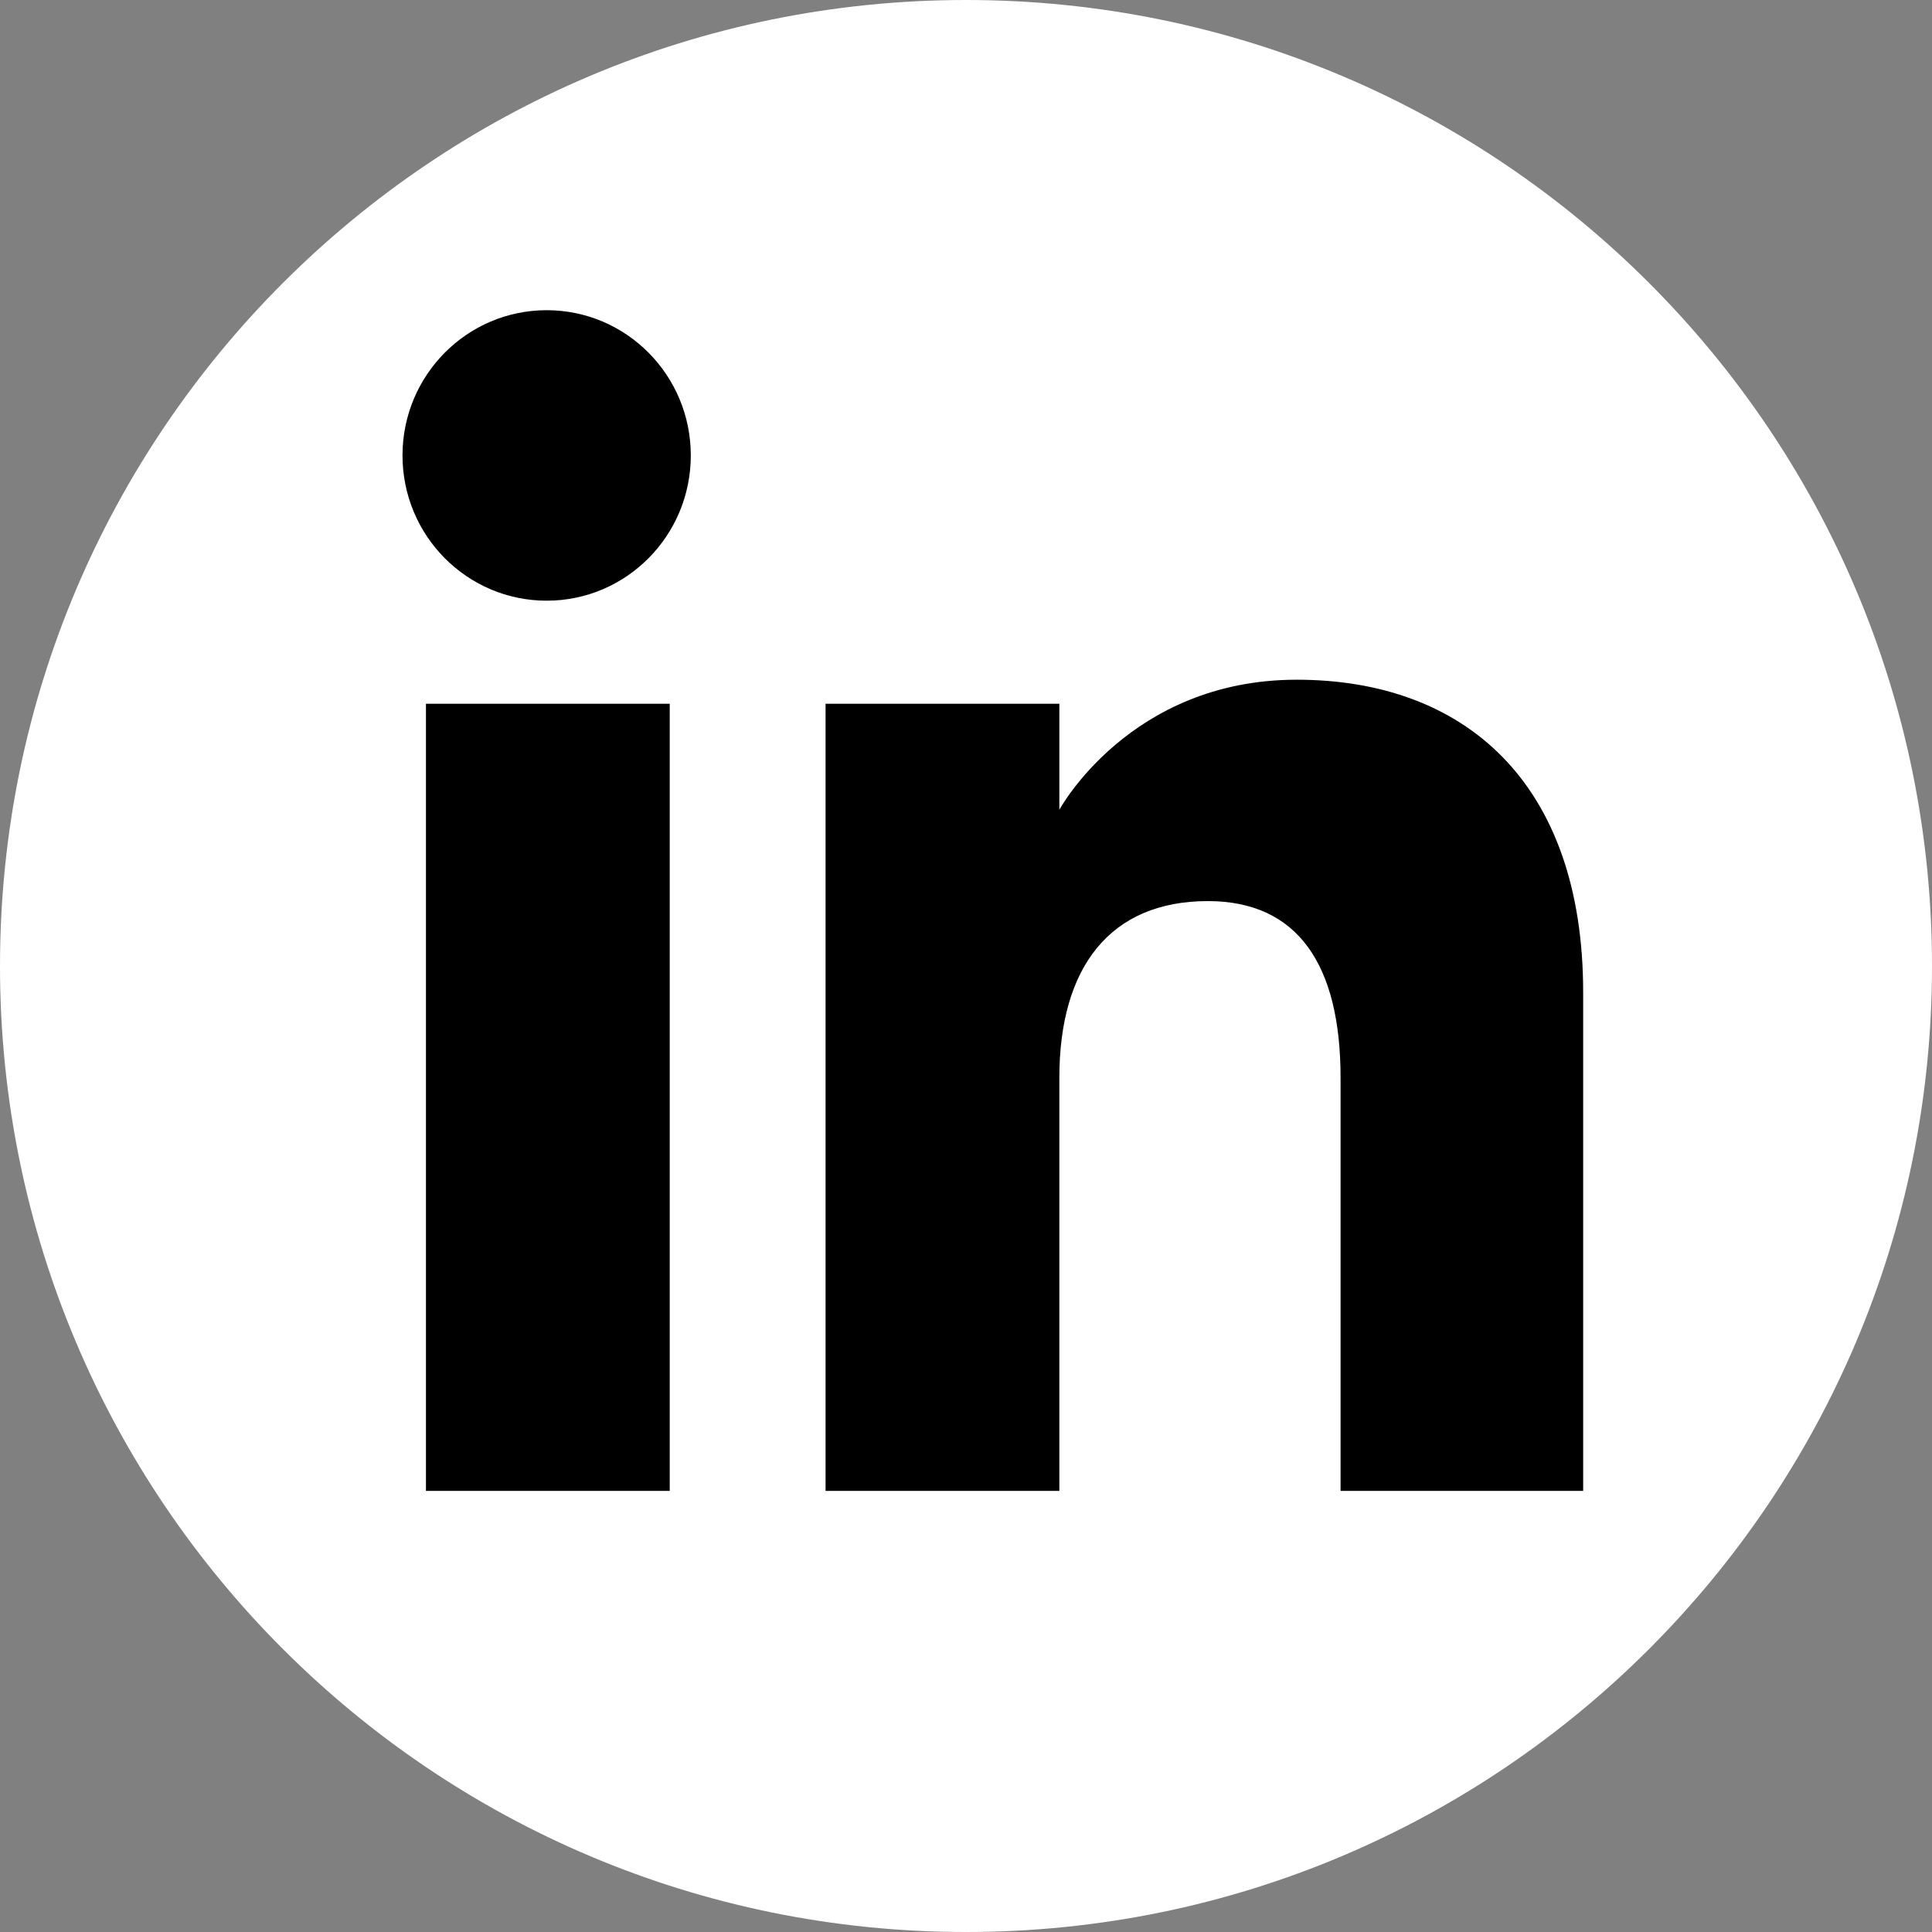 <?xml version="1.0" encoding="UTF-8" standalone="no"?>
<svg
   height="100"
   viewBox="0 0 72 72"
   width="100"
   version="1.1"
   id="svg2"
   sodipodi:docname="linked_in_circle.svg"
   inkscape:export-filename="linked_in_circle.svg"
   inkscape:export-xdpi="96"
   inkscape:export-ydpi="96"
   xmlns:inkscape="http://www.inkscape.org/namespaces/inkscape"
   xmlns:sodipodi="http://sodipodi.sourceforge.net/DTD/sodipodi-0.dtd"
   xmlns="http://www.w3.org/2000/svg"
   xmlns:svg="http://www.w3.org/2000/svg">
  <rect x="0" y="0" width="72" height="72" fill="#808080" stroke="none"/>
  <defs
     id="defs2" />
  <sodipodi:namedview
     id="namedview2"
     pagecolor="#505050"
     bordercolor="#ffffff"
     borderopacity="1"
     inkscape:showpageshadow="0"
     inkscape:pageopacity="0"
     inkscape:pagecheckerboard="1"
     inkscape:deskcolor="#505050" />
  <g
     fill="none"
     fill-rule="evenodd"
     id="g2">
    <path
       d="m 36,72 v 0 C 55.882,72 72,55.882 72,36 v 0 C 72,16.118 55.882,0 36,0 V 0 C 16.118,0 0,16.118 0,36 v 0 c 0,19.882 16.118,36 36,36 z"
       fill="#007EBB"
       id="path1"
       style="fill:#ffffff" />
    <path
       d="M 59,55.56 H 49.959 V 40.162 c 0,-4.222 -1.604,-6.581 -4.946,-6.581 -3.635,0 -5.534,2.455 -5.534,6.581 V 55.56 h -8.713 V 26.227 h 8.713 v 3.951 c 0,0 2.62,-4.847 8.844,-4.847 C 54.546,25.33 59,29.13 59,36.988 Z M 20.373,22.386 C 17.405,22.386 15,19.962 15,16.973 15,13.984 17.405,11.56 20.373,11.56 c 2.968,0 5.371,2.424 5.371,5.413 0,2.989 -2.403,5.413 -5.371,5.413 z M 15.874,55.56 h 9.085 V 26.227 h -9.085 z"
       fill="#FFF"
       id="path2"
       style="fill:#000000"
       inkscape:export-filename="../Desktop/Home/证照/魏秋阳/Logos/linkedin_circle_white.svg"
       inkscape:export-xdpi="96"
       inkscape:export-ydpi="96" />
  </g>
</svg>
